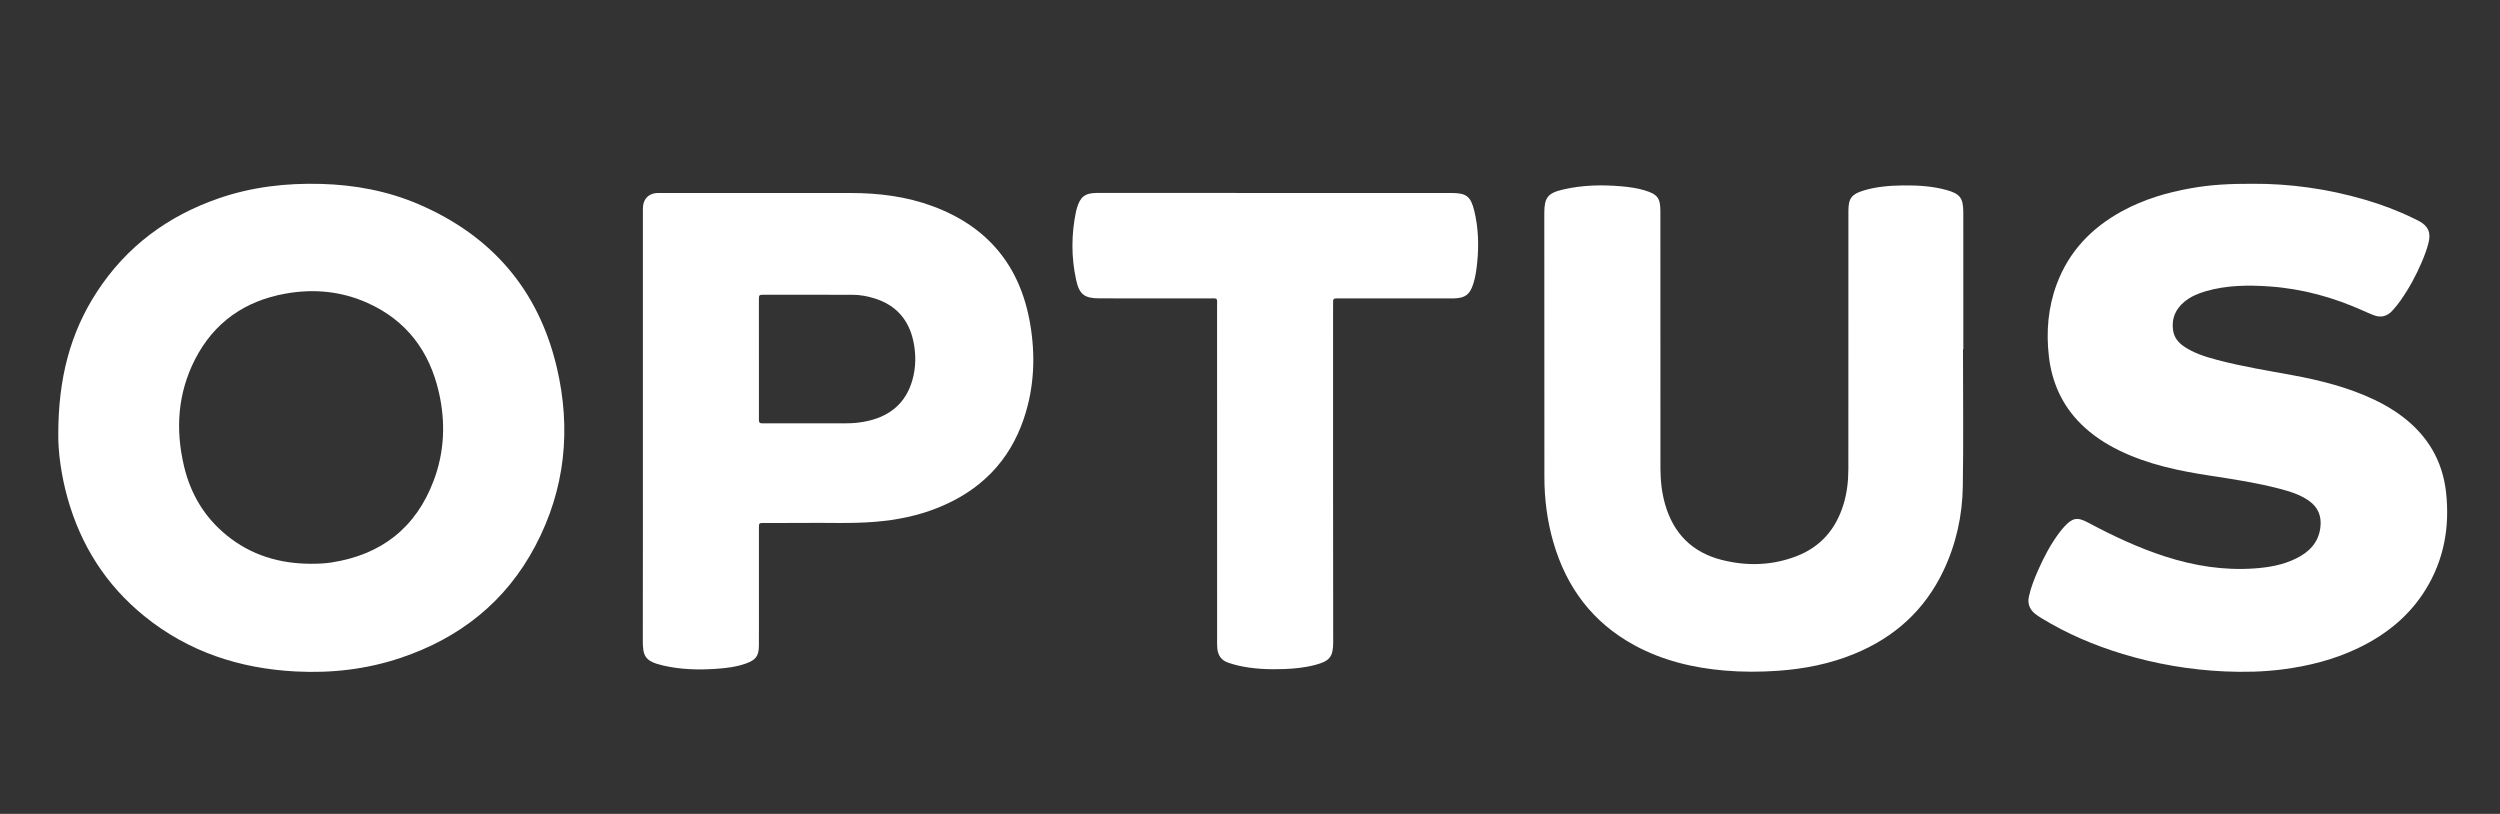 <?xml version="1.0" encoding="utf-8"?>
<!-- Generator: Adobe Illustrator 26.4.1, SVG Export Plug-In . SVG Version: 6.00 Build 0)  -->
<svg version="1.1" id="Layer_1" xmlns="http://www.w3.org/2000/svg" xmlns:xlink="http://www.w3.org/1999/xlink" x="0px" y="0px"
	 viewBox="0 0 900 293" style="enable-background:new 0 0 900 293;" xml:space="preserve">
<rect x="0" y="0" width="900" height="293" fill="#333333" stroke="none"/>
<style type="text/css">
	.st0{fill:#FFFFFF;}
</style>
<g>
	<path class="st0" d="M20.98,156.41c-0.01-20.08,4.26-36.56,13.97-51.43c10.62-16.26,25.41-27.21,43.68-33.54
		c11.96-4.15,24.31-5.58,36.95-5.23c12.2,0.33,23.99,2.53,35.18,7.34c26.16,11.24,42.99,30.66,49.61,58.39
		c5.34,22.39,3.15,44.19-7.7,64.68c-10.57,19.98-27.12,33.06-48.45,40.22c-12.24,4.11-24.87,5.55-37.7,4.89
		c-20.18-1.04-38.65-7.03-54.54-19.91c-13.85-11.22-22.94-25.57-27.71-42.69C21.99,170.9,20.91,162.52,20.98,156.41z M112.03,202.96
		c2.45,0.01,4.88-0.1,7.31-0.47c17.91-2.77,30.37-12.45,36.78-29.45c3.9-10.32,4.33-21.03,1.89-31.75
		c-3.36-14.79-11.62-25.91-25.65-32.21c-9.44-4.25-19.39-5.2-29.55-3.38c-14.68,2.62-25.8,10.38-32.61,23.7
		c-6.26,12.26-7.1,25.25-3.93,38.53c2.35,9.87,7.31,18.22,15.21,24.68C90.34,199.89,100.68,202.95,112.03,202.96z"/>
	<path class="st0" d="M810.93,66.16c13.16-0.09,26.95,1.77,40.44,5.73c6.01,1.76,11.87,3.95,17.5,6.71
		c0.69,0.34,1.38,0.66,2.05,1.02c3.28,1.8,4.28,4.15,3.33,7.85c-0.59,2.3-1.41,4.51-2.33,6.69c-2.09,4.94-4.63,9.63-7.71,14.01
		c-0.92,1.31-1.94,2.56-3.02,3.73c-1.84,1.99-4.09,2.57-6.66,1.57c-1.21-0.47-2.4-0.99-3.58-1.52c-10.8-4.89-22.09-8-33.92-8.83
		c-7.7-0.54-15.42-0.46-22.95,1.72c-2.81,0.81-5.48,1.94-7.74,3.83c-3.15,2.64-4.61,5.97-4.05,10.13c0.36,2.63,1.82,4.47,3.92,5.91
		c3.65,2.5,7.82,3.75,12.03,4.87c8.93,2.37,18.04,3.82,27.11,5.5c10.08,1.86,19.97,4.36,29.29,8.76c3.6,1.7,7.03,3.7,10.2,6.1
		c9.09,6.89,14.5,15.92,15.75,27.34c1.36,12.44-0.72,24.18-7.34,34.93c-5.86,9.52-14.22,16.24-24.2,21.05
		c-8.67,4.18-17.87,6.51-27.39,7.73c-6.92,0.88-13.87,1.03-20.8,0.72c-12.46-0.57-24.7-2.65-36.66-6.27
		c-10.27-3.11-20.07-7.28-29.24-12.89c-0.84-0.52-1.71-1.04-2.45-1.68c-1.89-1.61-2.65-3.63-2.1-6.13c0.72-3.3,1.97-6.41,3.32-9.48
		c2.04-4.62,4.37-9.08,7.37-13.15c0.63-0.86,1.3-1.7,2.02-2.48c3.01-3.26,4.7-3.59,8.65-1.47c8.96,4.79,18.13,9.1,27.83,12.22
		c10.34,3.32,20.91,5.01,31.79,4.27c5.27-0.36,10.46-1.23,15.26-3.62c4.52-2.25,7.86-5.49,8.64-10.78c0.61-4.15-0.6-7.54-4.09-9.98
		c-3.18-2.23-6.84-3.36-10.53-4.32c-8.13-2.12-16.42-3.4-24.71-4.66c-11.34-1.73-22.53-4.01-32.95-9.08
		c-5.12-2.49-9.82-5.58-13.87-9.59c-6.78-6.72-10.46-14.96-11.54-24.33c-1.02-8.82-0.31-17.53,2.8-25.92
		c4.39-11.87,12.59-20.38,23.58-26.37c7.72-4.21,16.02-6.68,24.64-8.21C795.7,66.49,802.86,66.12,810.93,66.16z"/>
	<path class="st0" d="M706.68,125.73c0,16.49,0.2,32.99-0.07,49.47c-0.17,10.53-2.43,20.73-7,30.32
		c-6.75,14.17-17.62,23.95-32.06,29.87c-8.76,3.59-17.91,5.41-27.34,6.08c-6.49,0.46-12.97,0.48-19.44-0.08
		c-11.35-0.99-22.27-3.6-32.36-9.09c-15.04-8.18-24.48-20.79-29.2-37.09c-2.22-7.67-3.22-15.53-3.23-23.49
		c-0.04-31.68-0.03-63.35-0.03-95.03c0-5.55,1.26-7.17,6.66-8.44c6.98-1.64,14.05-1.8,21.16-1.17c2.82,0.25,5.6,0.63,8.32,1.45
		c4.6,1.4,5.65,2.77,5.65,7.53c0,30.77-0.01,61.54,0.02,92.31c0,4.43,0.44,8.83,1.66,13.12c3.02,10.59,9.8,17.4,20.5,20.1
		c9.03,2.27,18.01,2.01,26.76-1.34c8.72-3.34,14.22-9.73,16.95-18.58c1.3-4.19,1.78-8.51,1.78-12.87
		c0.03-30.24,0.02-60.47,0.02-90.71c0-0.76,0-1.53,0-2.29c0.03-4.41,1.17-5.91,5.48-7.22c4.65-1.41,9.43-1.77,14.25-1.83
		c5.2-0.06,10.38,0.24,15.43,1.61c5.03,1.37,6.19,2.88,6.2,8.11c0.02,13.67,0.01,27.34,0.01,41c0,2.75,0,5.5,0,8.25
		C706.76,125.73,706.72,125.73,706.68,125.73z"/>
	<path class="st0" d="M231.44,153.92c0-25.73,0-51.46,0-77.19c0-0.91-0.03-1.84,0.08-2.74c0.34-2.58,2.13-4.25,4.73-4.48
		c0.61-0.05,1.22-0.03,1.83-0.03c22.68,0,45.37,0,68.05,0c10.14,0,20.11,1.22,29.66,4.76c19.74,7.31,31.44,21.4,35.03,42.13
		c2.01,11.6,1.54,23.11-2.24,34.33c-5.23,15.51-15.79,25.99-30.86,32.06c-7.27,2.93-14.87,4.45-22.67,5.09
		c-8.69,0.72-17.4,0.28-26.1,0.4c-4.66,0.06-9.32,0-13.98,0.02c-1.73,0.01-1.76,0.04-1.76,1.79c-0.01,8.25,0,16.49,0,24.74
		c0,5.88,0.03,11.76-0.01,17.64c-0.02,3.73-1.11,5.15-4.66,6.42c-3.49,1.24-7.13,1.68-10.78,1.92c-6.41,0.43-12.82,0.27-19.12-1.21
		c-6.43-1.51-7.24-3.34-7.23-8.89C231.46,205.07,231.44,179.5,231.44,153.92z M273.21,129.05c0,6.87,0,13.74,0,20.61
		c0,0.53,0.02,1.07,0,1.6c-0.02,0.74,0.27,1.16,1.06,1.13c0.46-0.02,0.91,0,1.37,0c9.7,0,19.39,0,29.09,0c2.68,0,5.34-0.28,7.94-0.9
		c7.99-1.89,13.48-6.58,15.77-14.6c1.3-4.54,1.36-9.2,0.42-13.82c-1.63-7.93-6.26-13.24-14.05-15.66c-2.56-0.8-5.18-1.28-7.87-1.29
		c-10.61-0.01-21.22-0.02-31.84-0.02c-1.87,0-1.89,0.03-1.9,1.89C273.2,115.01,273.21,122.03,273.21,129.05z"/>
	<path class="st0" d="M459.17,69.47c21.09,0,42.17,0,63.26,0c5.45,0,7.04,1.18,8.32,6.47c1.45,5.99,1.66,12.07,1.08,18.19
		c-0.26,2.74-0.61,5.45-1.46,8.08c-1.22,3.8-2.84,5.06-6.81,5.21c-0.53,0.02-1.07,0-1.61,0c-13.06,0-26.13,0-39.19,0
		c-0.53,0-1.07,0.02-1.61,0c-0.85-0.03-1.29,0.29-1.24,1.2c0.04,0.61,0,1.22,0,1.83c0,40.25-0.03,80.5,0.04,120.74
		c0.01,5.36-1.38,6.81-6.37,8.15c-3.7,0.99-7.5,1.38-11.32,1.52c-5.66,0.2-11.29-0.02-16.84-1.33c-1.11-0.26-2.2-0.62-3.29-0.98
		c-2.45-0.83-3.67-2.63-3.9-5.14c-0.1-1.06-0.07-2.14-0.07-3.21c0-39.93,0-79.85-0.01-119.78c0-3.41,0.48-3-3.07-3
		c-13.06-0.02-26.13,0-39.19-0.01c-5.45,0-7.32-1.35-8.48-6.64c-1.8-8.23-1.75-16.5-0.02-24.75c0.08-0.37,0.2-0.74,0.3-1.1
		c1.2-4.11,2.94-5.46,7.28-5.46C416.39,69.46,437.78,69.47,459.17,69.47z"/>
</g>
</svg>
